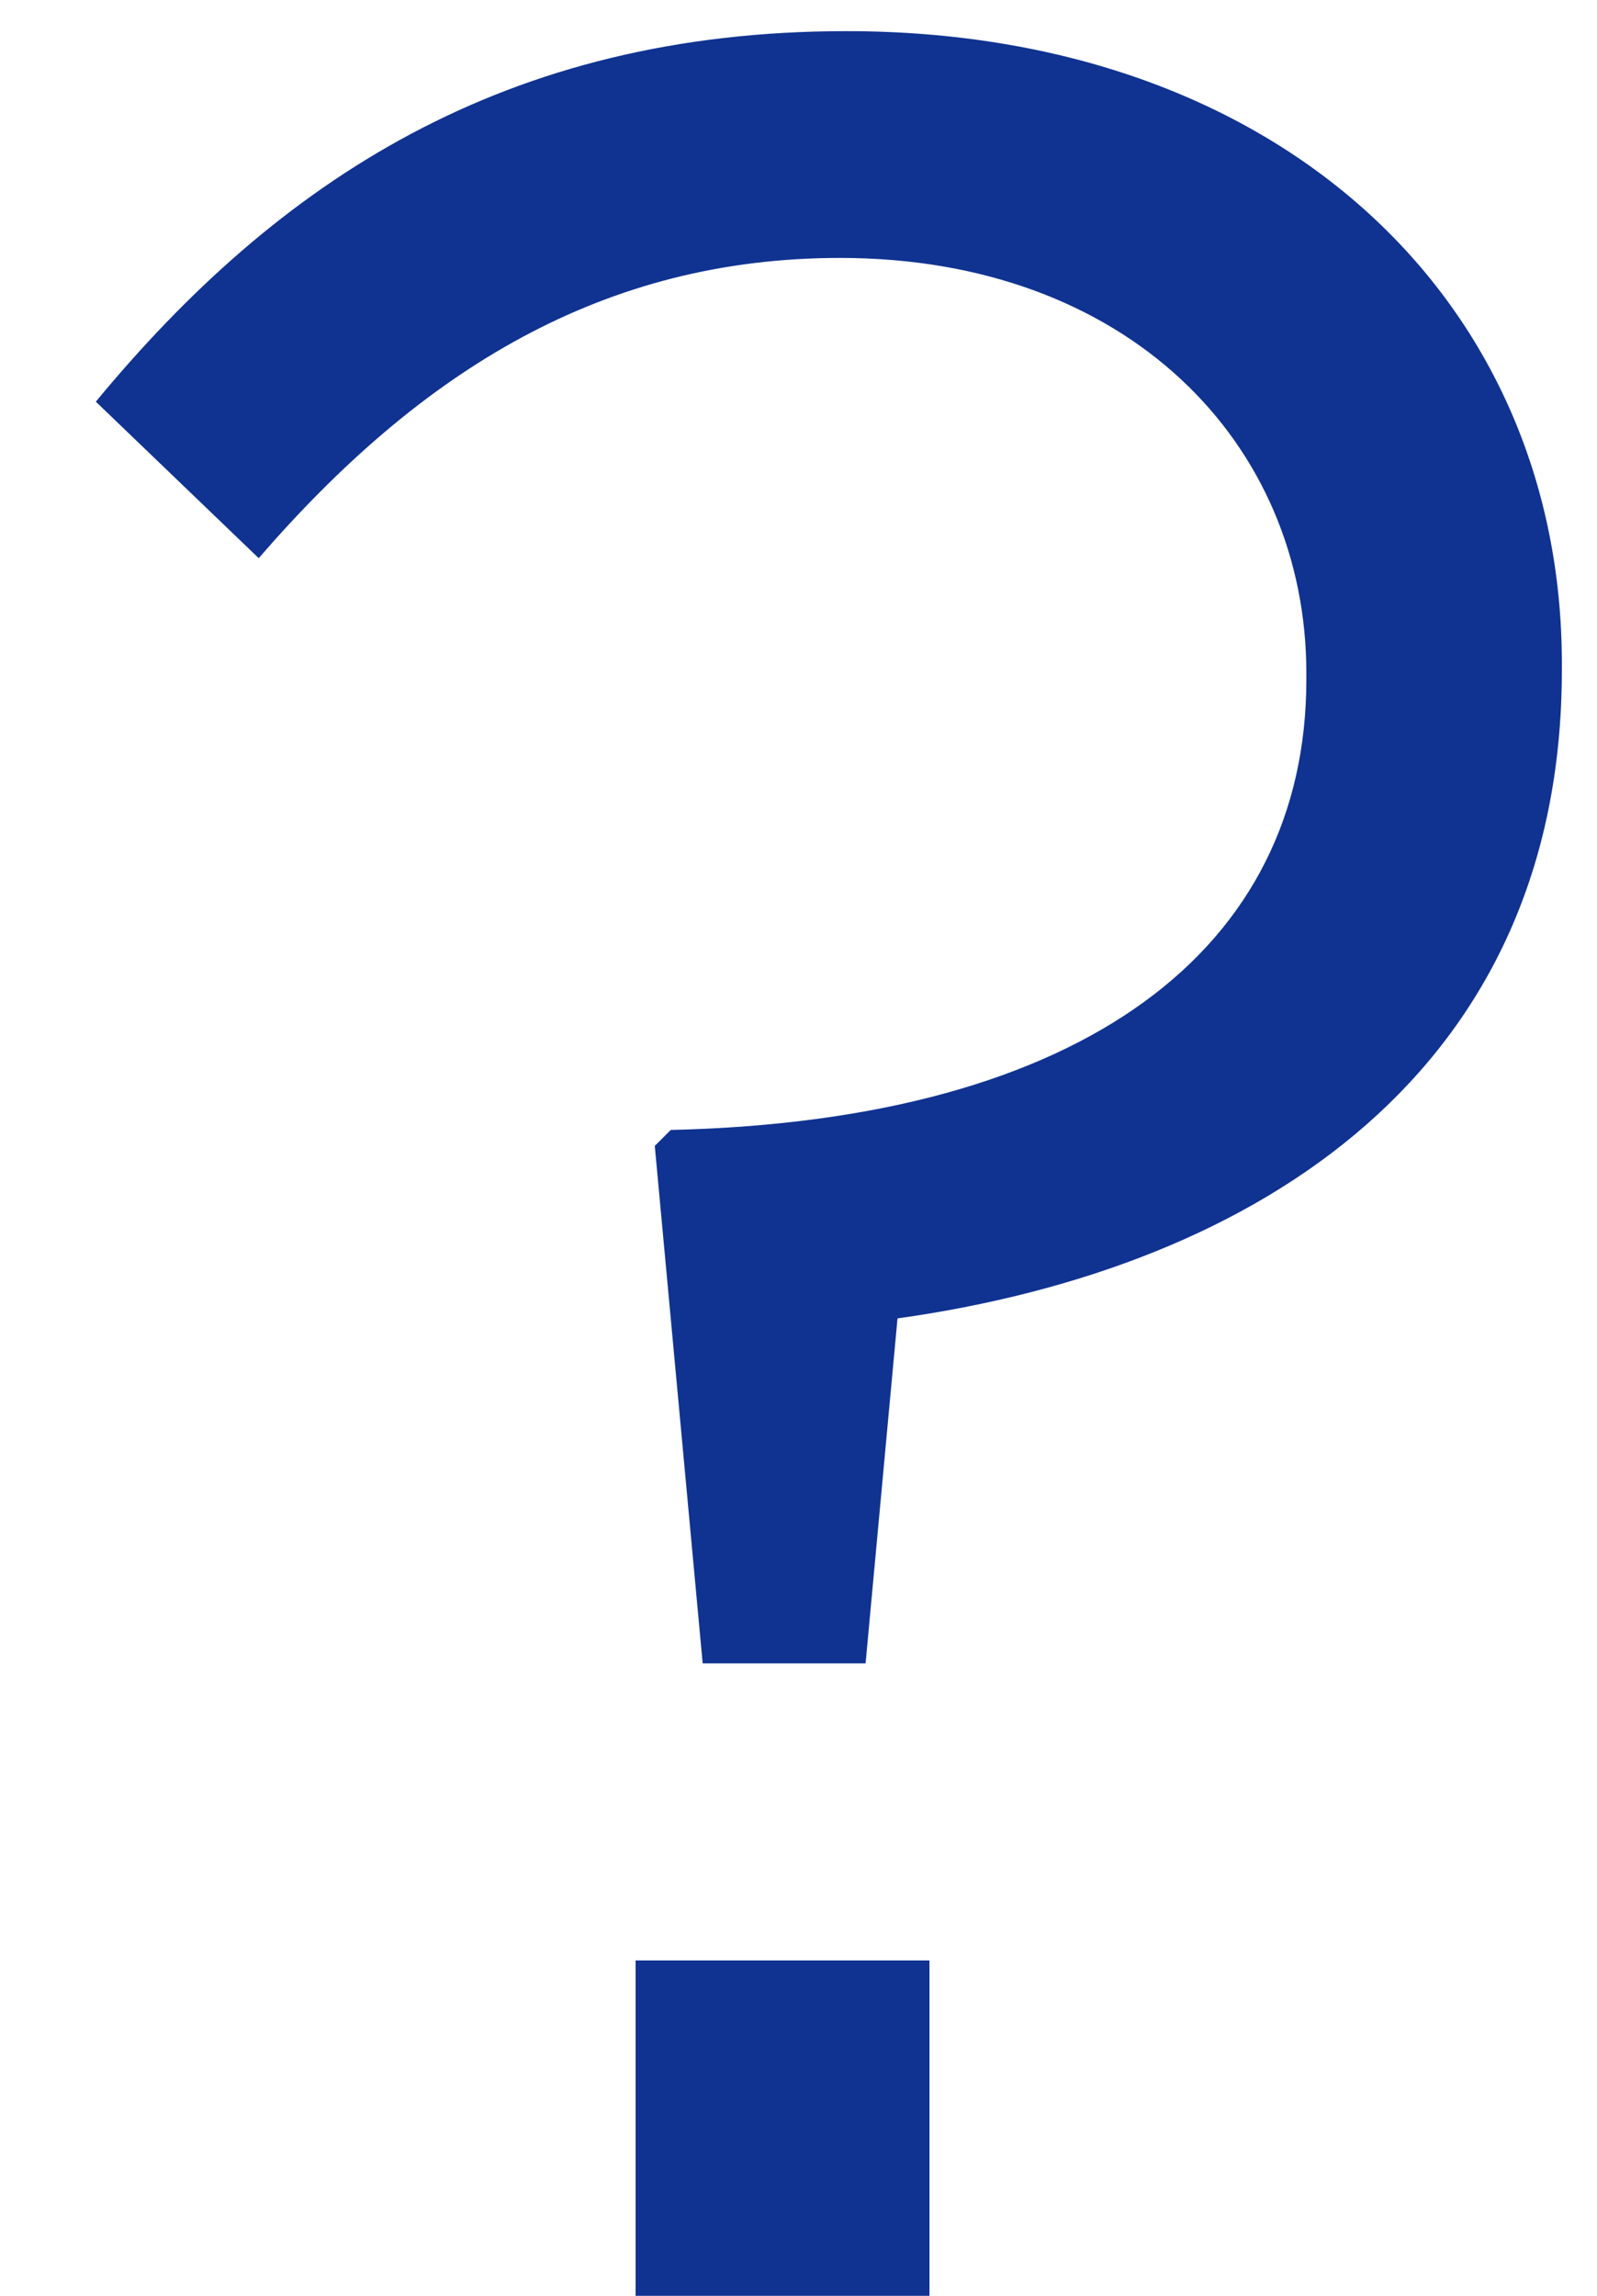 <svg width="16" height="23" viewBox="0 0 16 23" fill="none" xmlns="http://www.w3.org/2000/svg">
<path d="M7.04 16.664L6.56 11.48L6.72 11.32C10.88 11.224 13.088 9.496 13.088 6.808V6.744C13.088 4.44 11.296 2.584 8.416 2.584C6.048 2.584 4.224 3.704 2.592 5.592L0.96 4.024C2.784 1.816 5.056 0.312 8.48 0.312C12.8 0.312 15.648 3 15.648 6.648V6.712C15.648 10.712 12.64 12.696 8.992 13.208L8.672 16.664H7.04ZM6.368 23V19.64H9.312V23H6.368Z" fill="#103391"/>
</svg>
